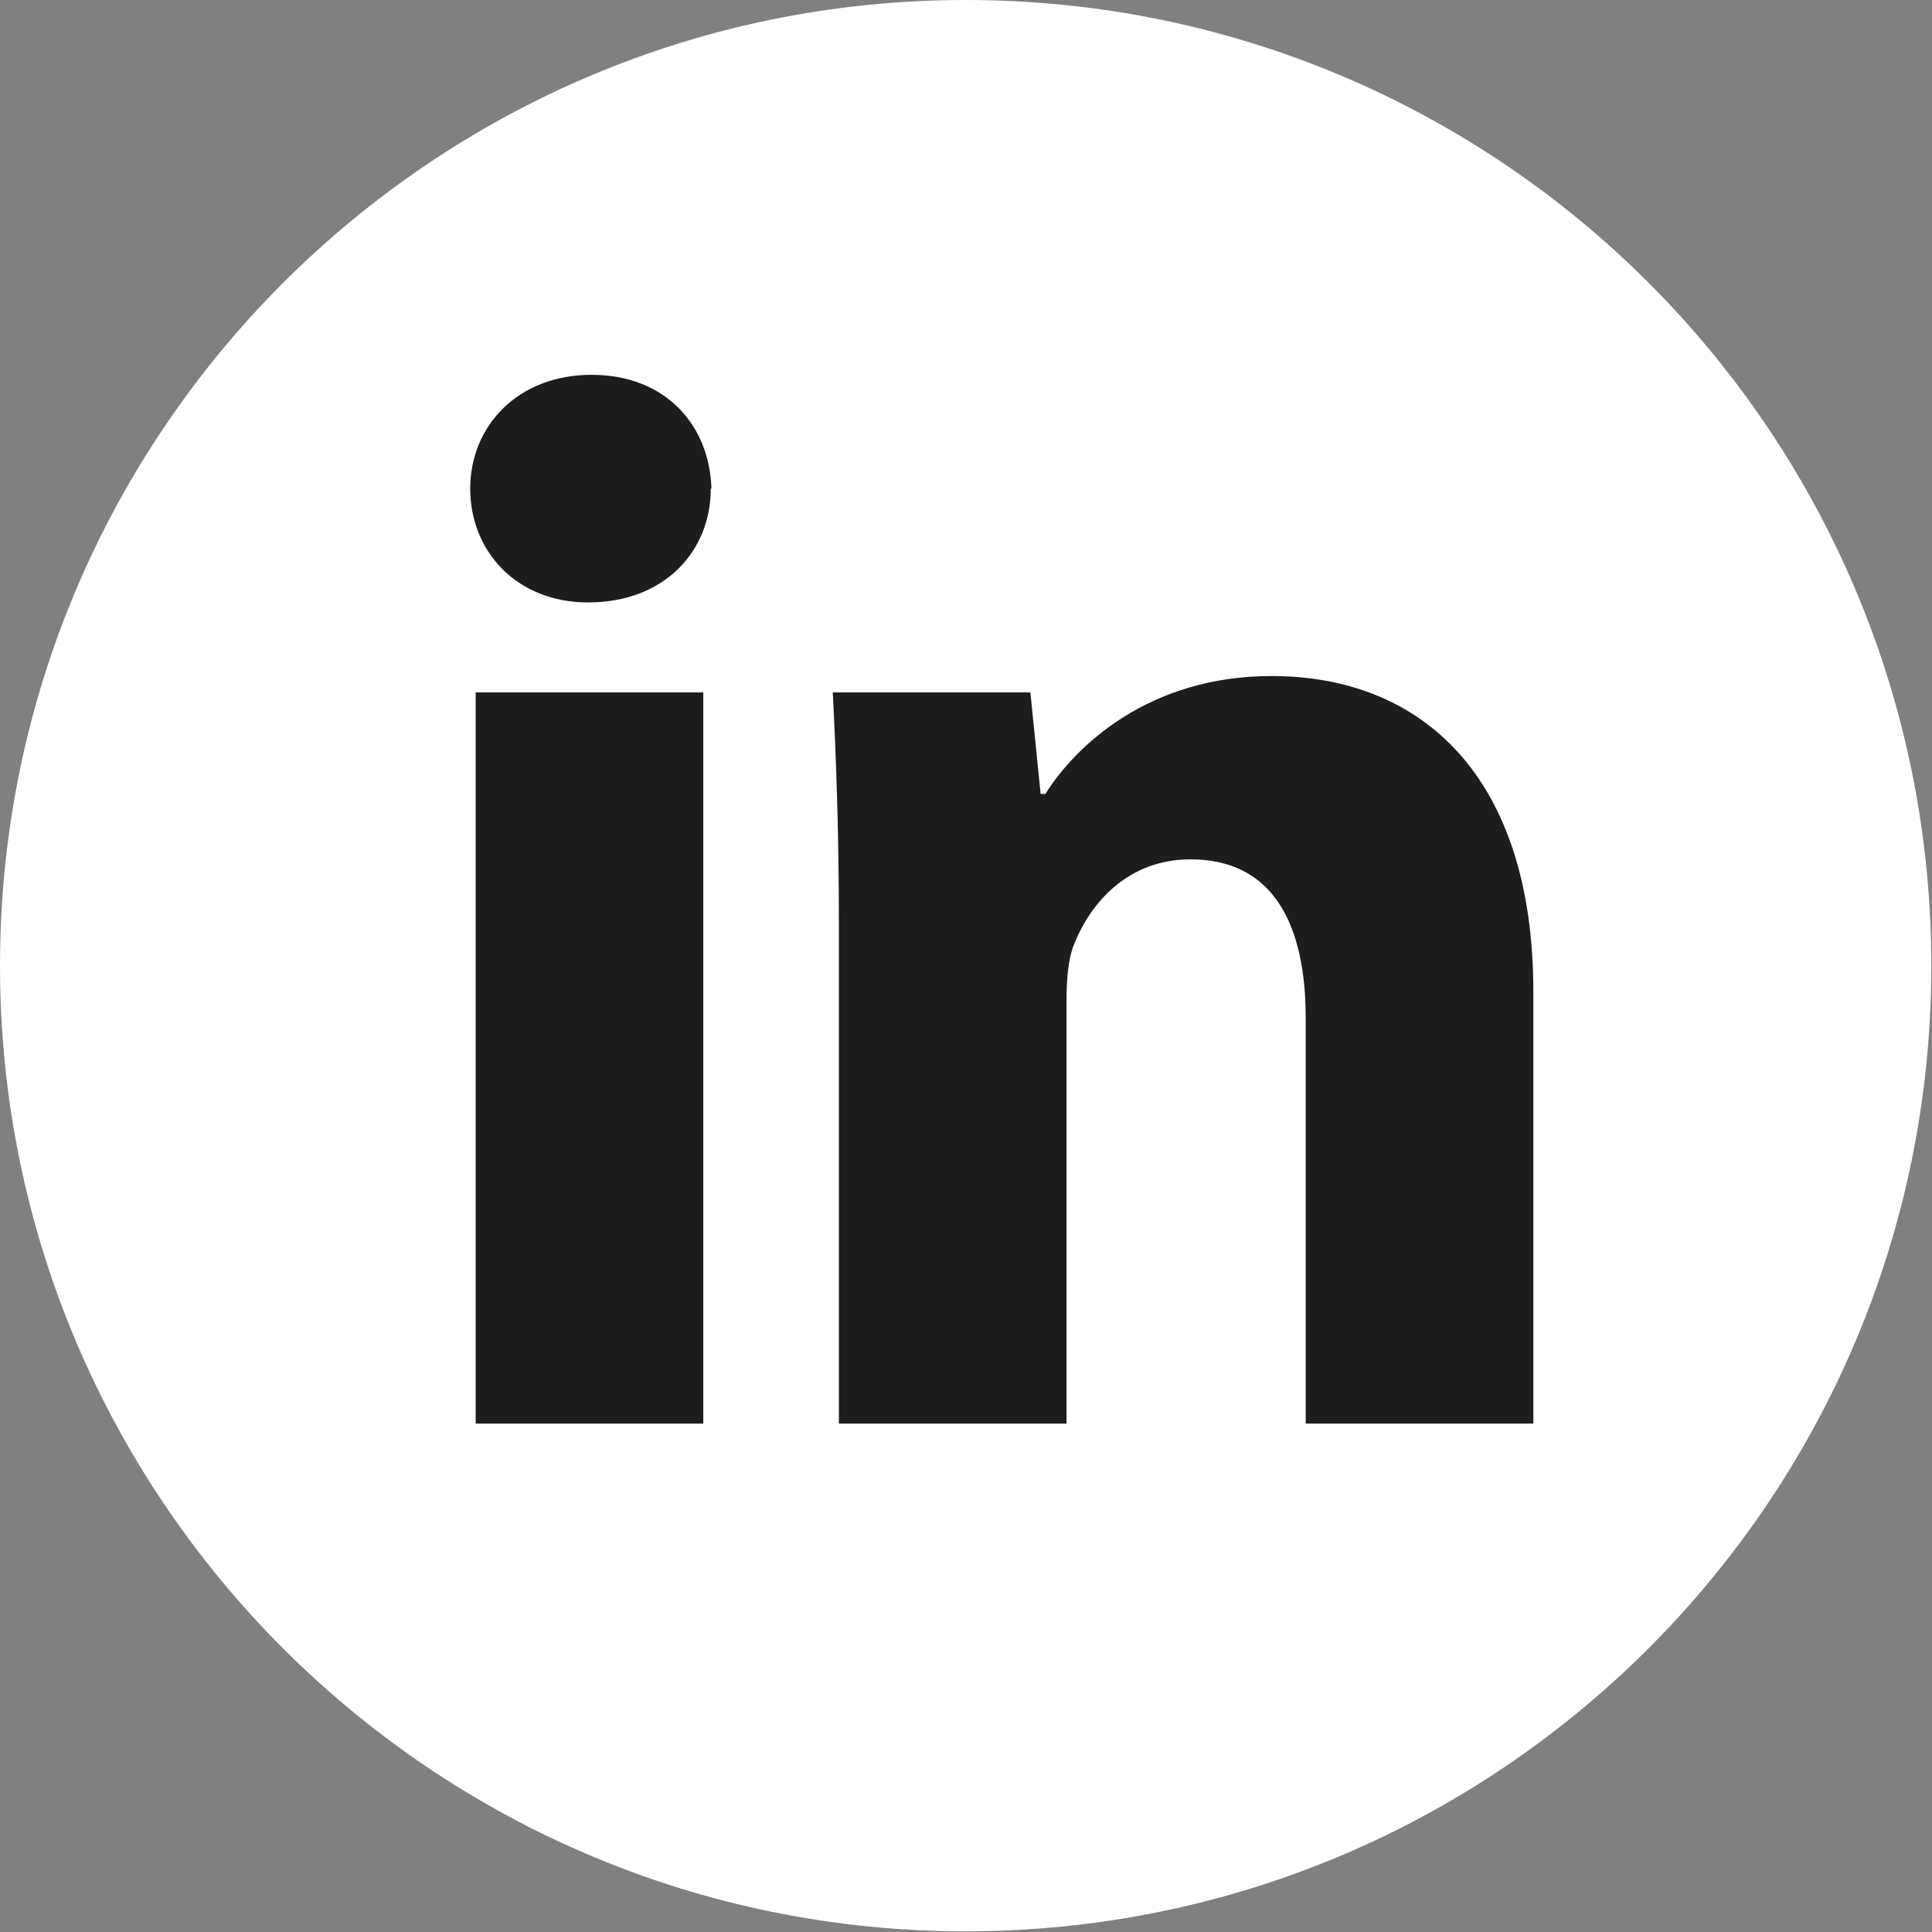 <?xml version="1.0" encoding="UTF-8"?>
<svg id="Layer_2" data-name="Layer 2" xmlns="http://www.w3.org/2000/svg" viewBox="0 0 28.35 28.35">
  <rect x="0" y="0" width="28.35" height="28.35" fill="#808080" stroke="none"/>
  <defs>
    <style>
      .cls-1 {
        fill: #fff;
      }

      .cls-1, .cls-2 {
        stroke-width: 0px;
      }

      .cls-2 {
        fill: #1d1d1b;
      }
    </style>
  </defs>
  <g id="Layer_1-2" data-name="Layer 1">
    <path class="cls-1" d="M14.17,0C6.35,0,0,6.35,0,14.17s6.35,14.17,14.17,14.17,14.17-6.34,14.17-14.17S22,0,14.17,0"/>
    <path class="cls-2" d="M10.43,7.17c0,.92-.68,1.67-1.8,1.67-1.05,0-1.73-.75-1.73-1.67s.7-1.67,1.78-1.67,1.73.73,1.76,1.67M6.98,10.16h3.34v10.73h-3.34v-10.73Z"/>
    <path class="cls-2" d="M12.31,13.58c0-1.34-.04-2.46-.09-3.42h2.9l.15,1.49h.07c.44-.7,1.51-1.73,3.32-1.73,2.2,0,3.84,1.47,3.84,4.63v6.34h-3.34v-5.95c0-1.38-.48-2.33-1.69-2.33-.92,0-1.47.64-1.71,1.25-.09.22-.11.53-.11.84v6.19h-3.34v-7.31Z"/>
  </g>
</svg>